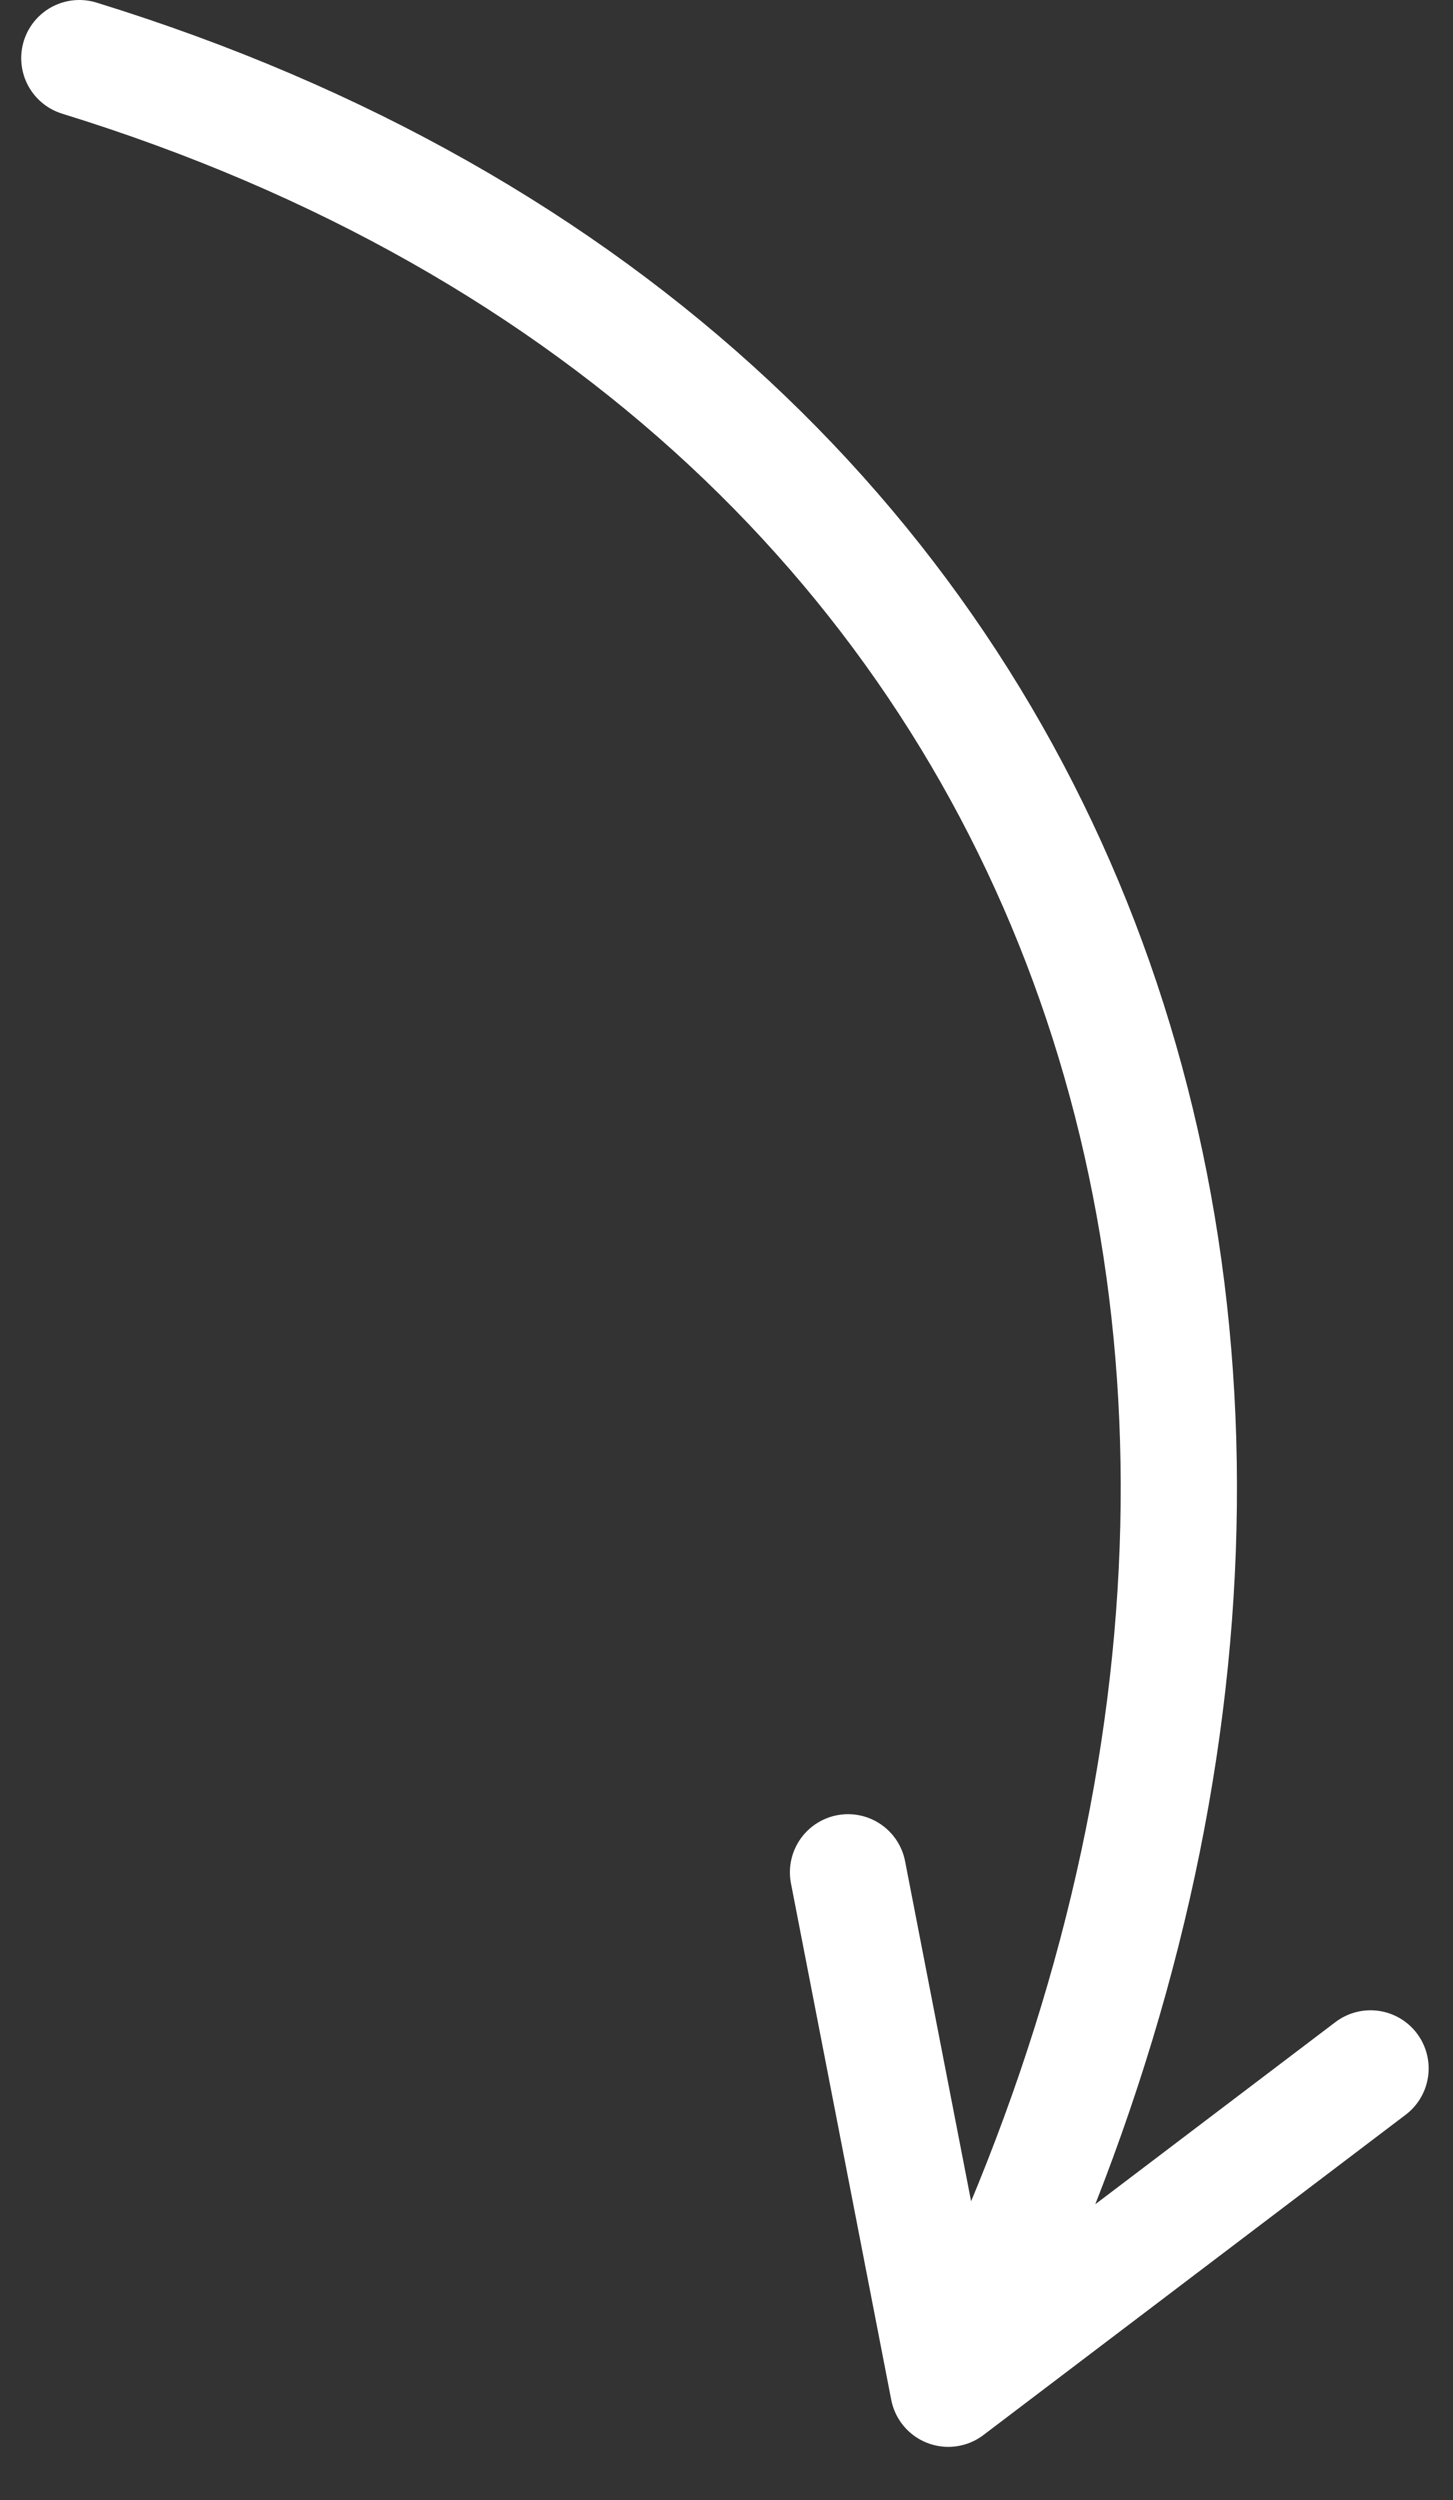 <?xml version="1.0" encoding="UTF-8"?> <svg xmlns="http://www.w3.org/2000/svg" width="25" height="43" viewBox="0 0 25 43" fill="none"><rect x="0" y="0" width="25" height="43" fill="#333333" stroke="none"/><path d="M16.316 41.086C24.861 24.395 19.477 6.589 1.365 1M16.316 41.086L23.581 35.577M16.316 41.086L14.591 32.204" stroke="white" stroke-width="2" stroke-linecap="round" stroke-linejoin="round"></path></svg> 